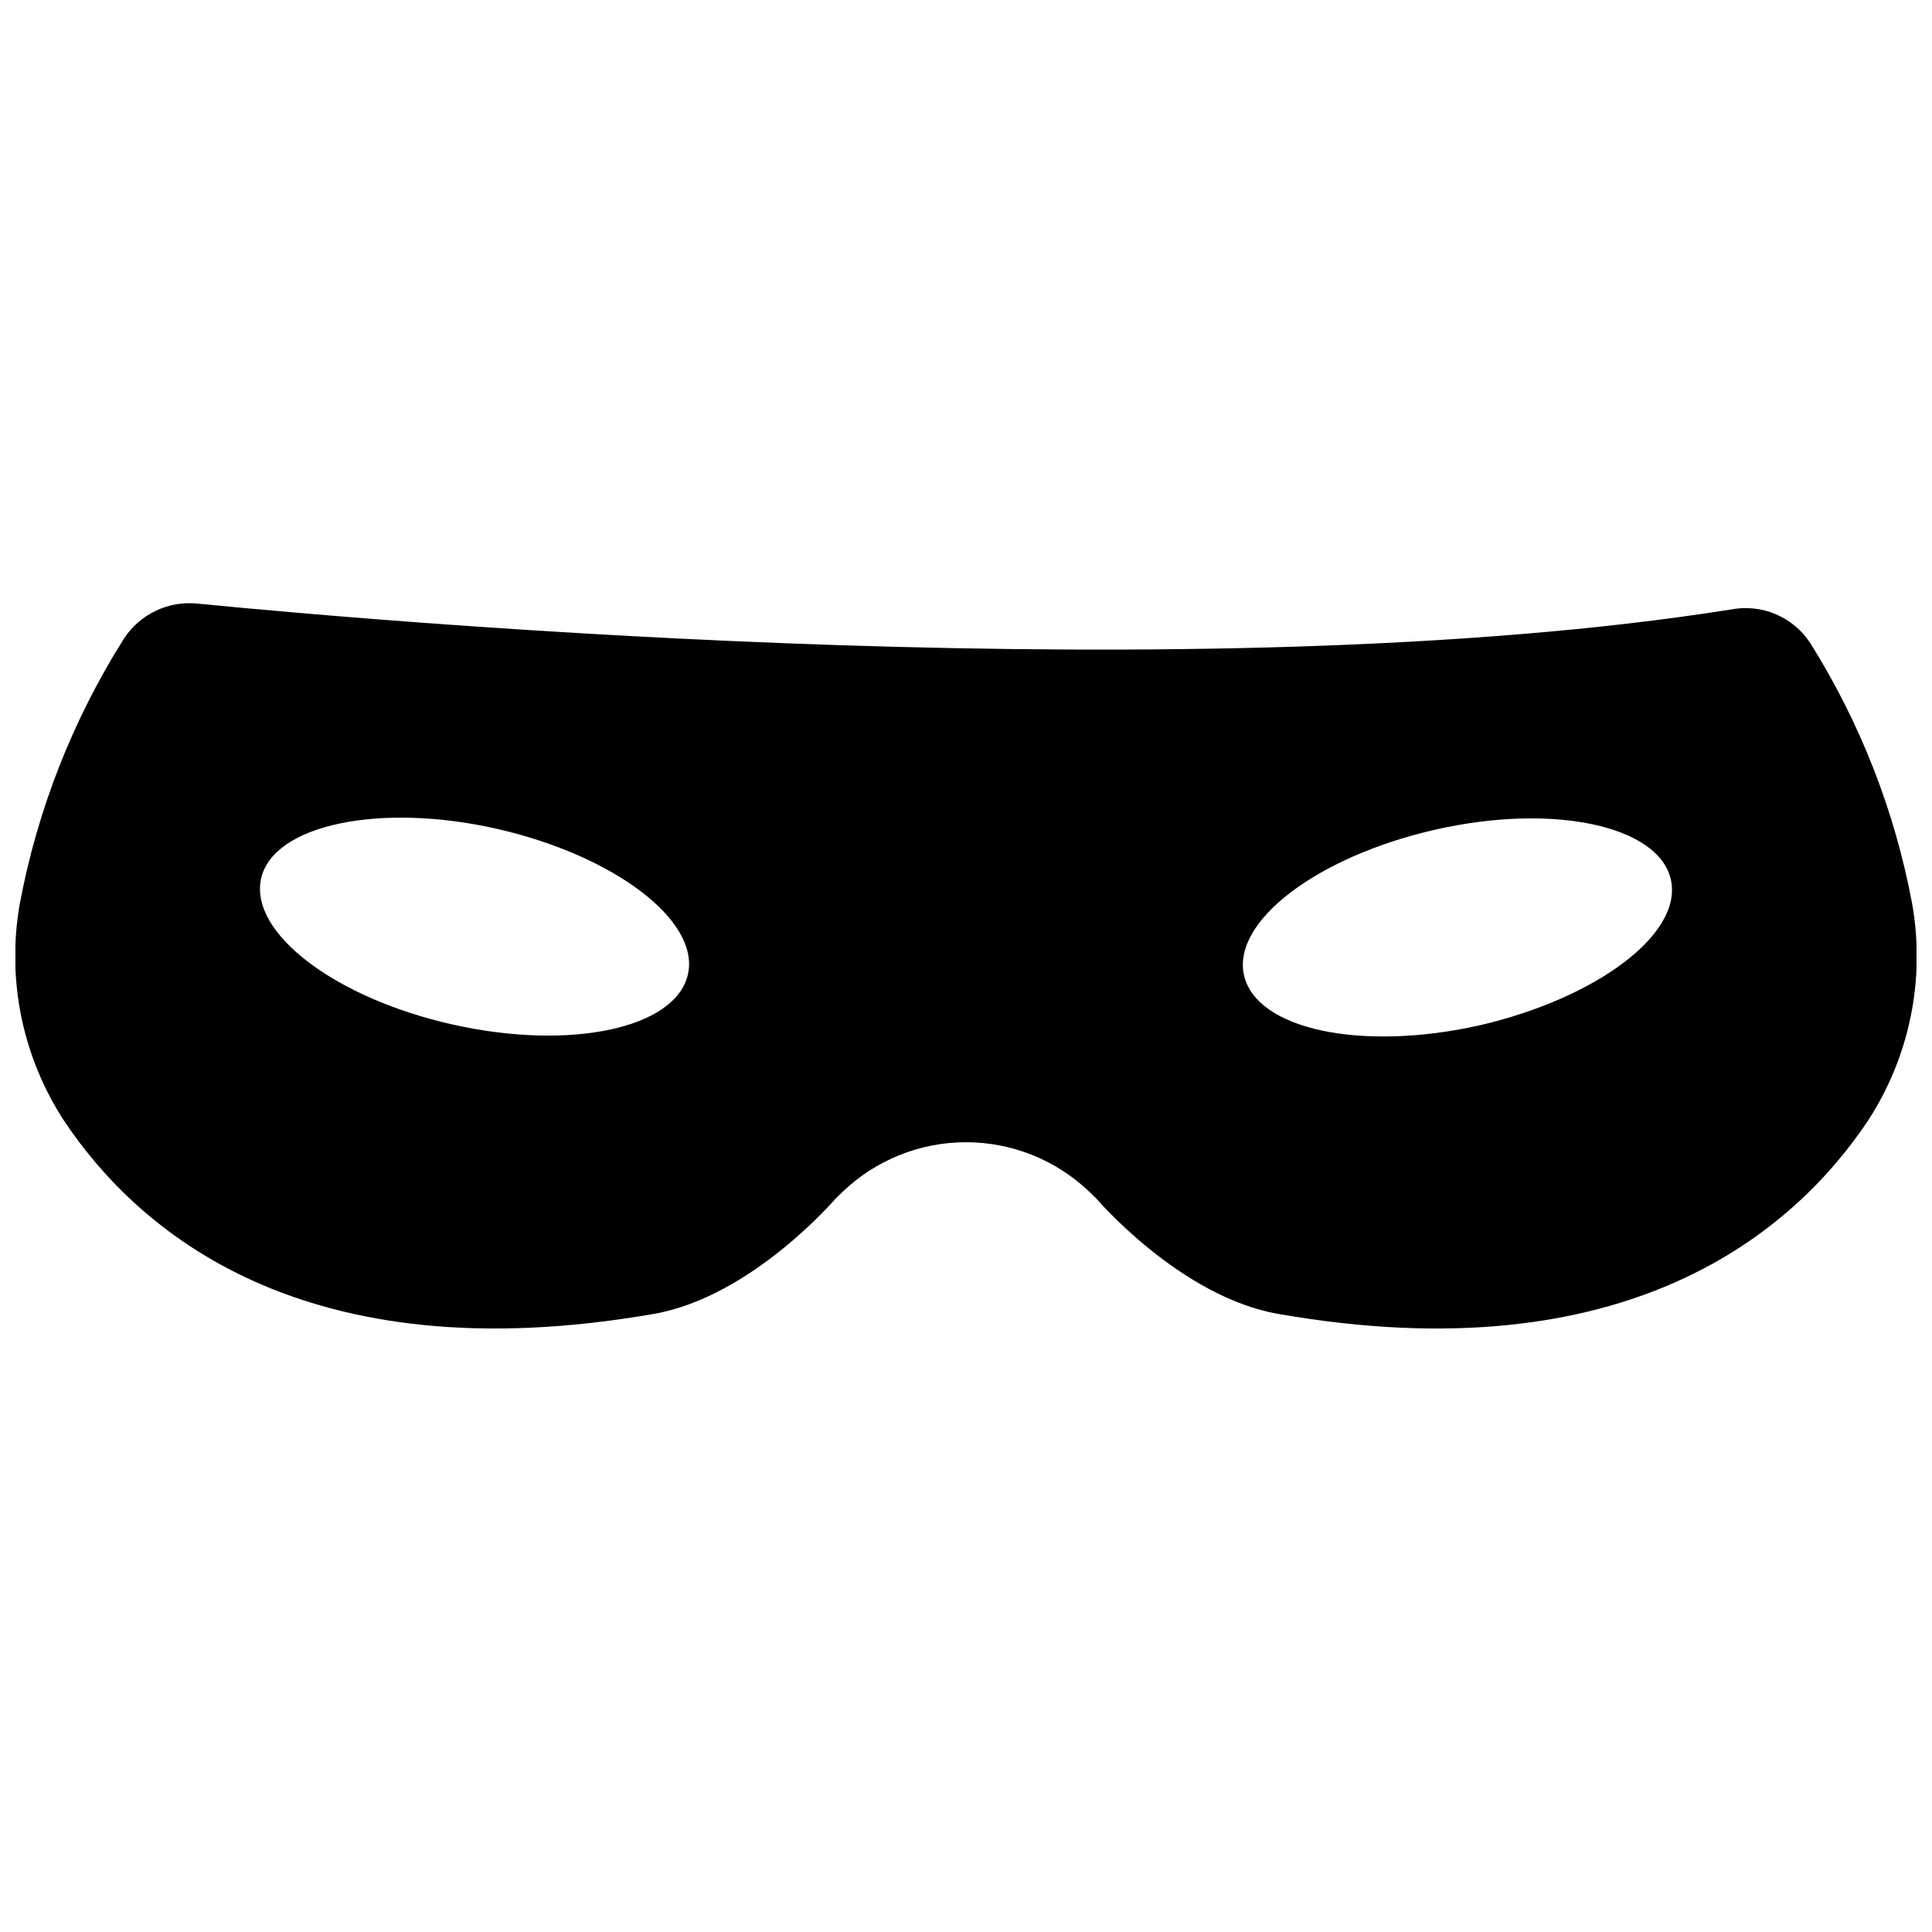 <?xml version="1.0" encoding="UTF-8"?>
<!-- Uploaded to: ICON Repo, www.svgrepo.com, Generator: ICON Repo Mixer Tools -->
<svg width="800px" height="800px" version="1.1" viewBox="144 144 512 512" xmlns="http://www.w3.org/2000/svg">
 <defs>
  <clipPath id="a">
   <path d="m148.09 303h503.81v194h-503.81z"/>
  </clipPath>
 </defs>
 <g clip-path="url(#a)">
  <path d="m650.72 383.39c-4.582-24.441-13.715-47.805-26.922-68.879-2.227-3.445-5.434-6.141-9.207-7.742-3.777-1.602-7.945-2.027-11.969-1.23-139.65 22.121-353.22 3.621-406.28-1.574-3.82-0.402-7.68 0.27-11.141 1.938-3.461 1.672-6.391 4.269-8.461 7.508-13.477 21.391-22.797 45.133-27.473 69.98-3.582 20.062 0.641 40.734 11.809 57.781 19.363 28.891 62.977 67.305 156.26 51.012 25.977-4.566 48.176-30.621 48.176-30.621l1.969-1.891h0.004c8.773-8.328 20.41-12.969 32.512-12.969 12.098 0 23.734 4.641 32.512 12.969l1.969 1.891s22.199 26.055 48.176 30.621c92.969 16.297 136.89-22.121 156.26-51.012 11.168-17.047 15.391-37.719 11.809-57.781zm-324.41 18.816c-3.227 14.328-31.094 20.309-62.348 13.305-31.25-7.008-53.922-24.324-50.773-38.652 3.148-14.328 31.488-20.23 62.426-13.227 30.938 7.008 53.922 24.246 50.695 38.574zm209.71 13.539c-31.488 7.008-59.117 1.023-62.348-13.305-3.227-14.328 19.523-31.488 50.695-38.574 31.172-7.086 59.199-1.102 62.426 13.227 3.227 14.328-19.523 31.41-50.773 38.652z"/>
 </g>
</svg>